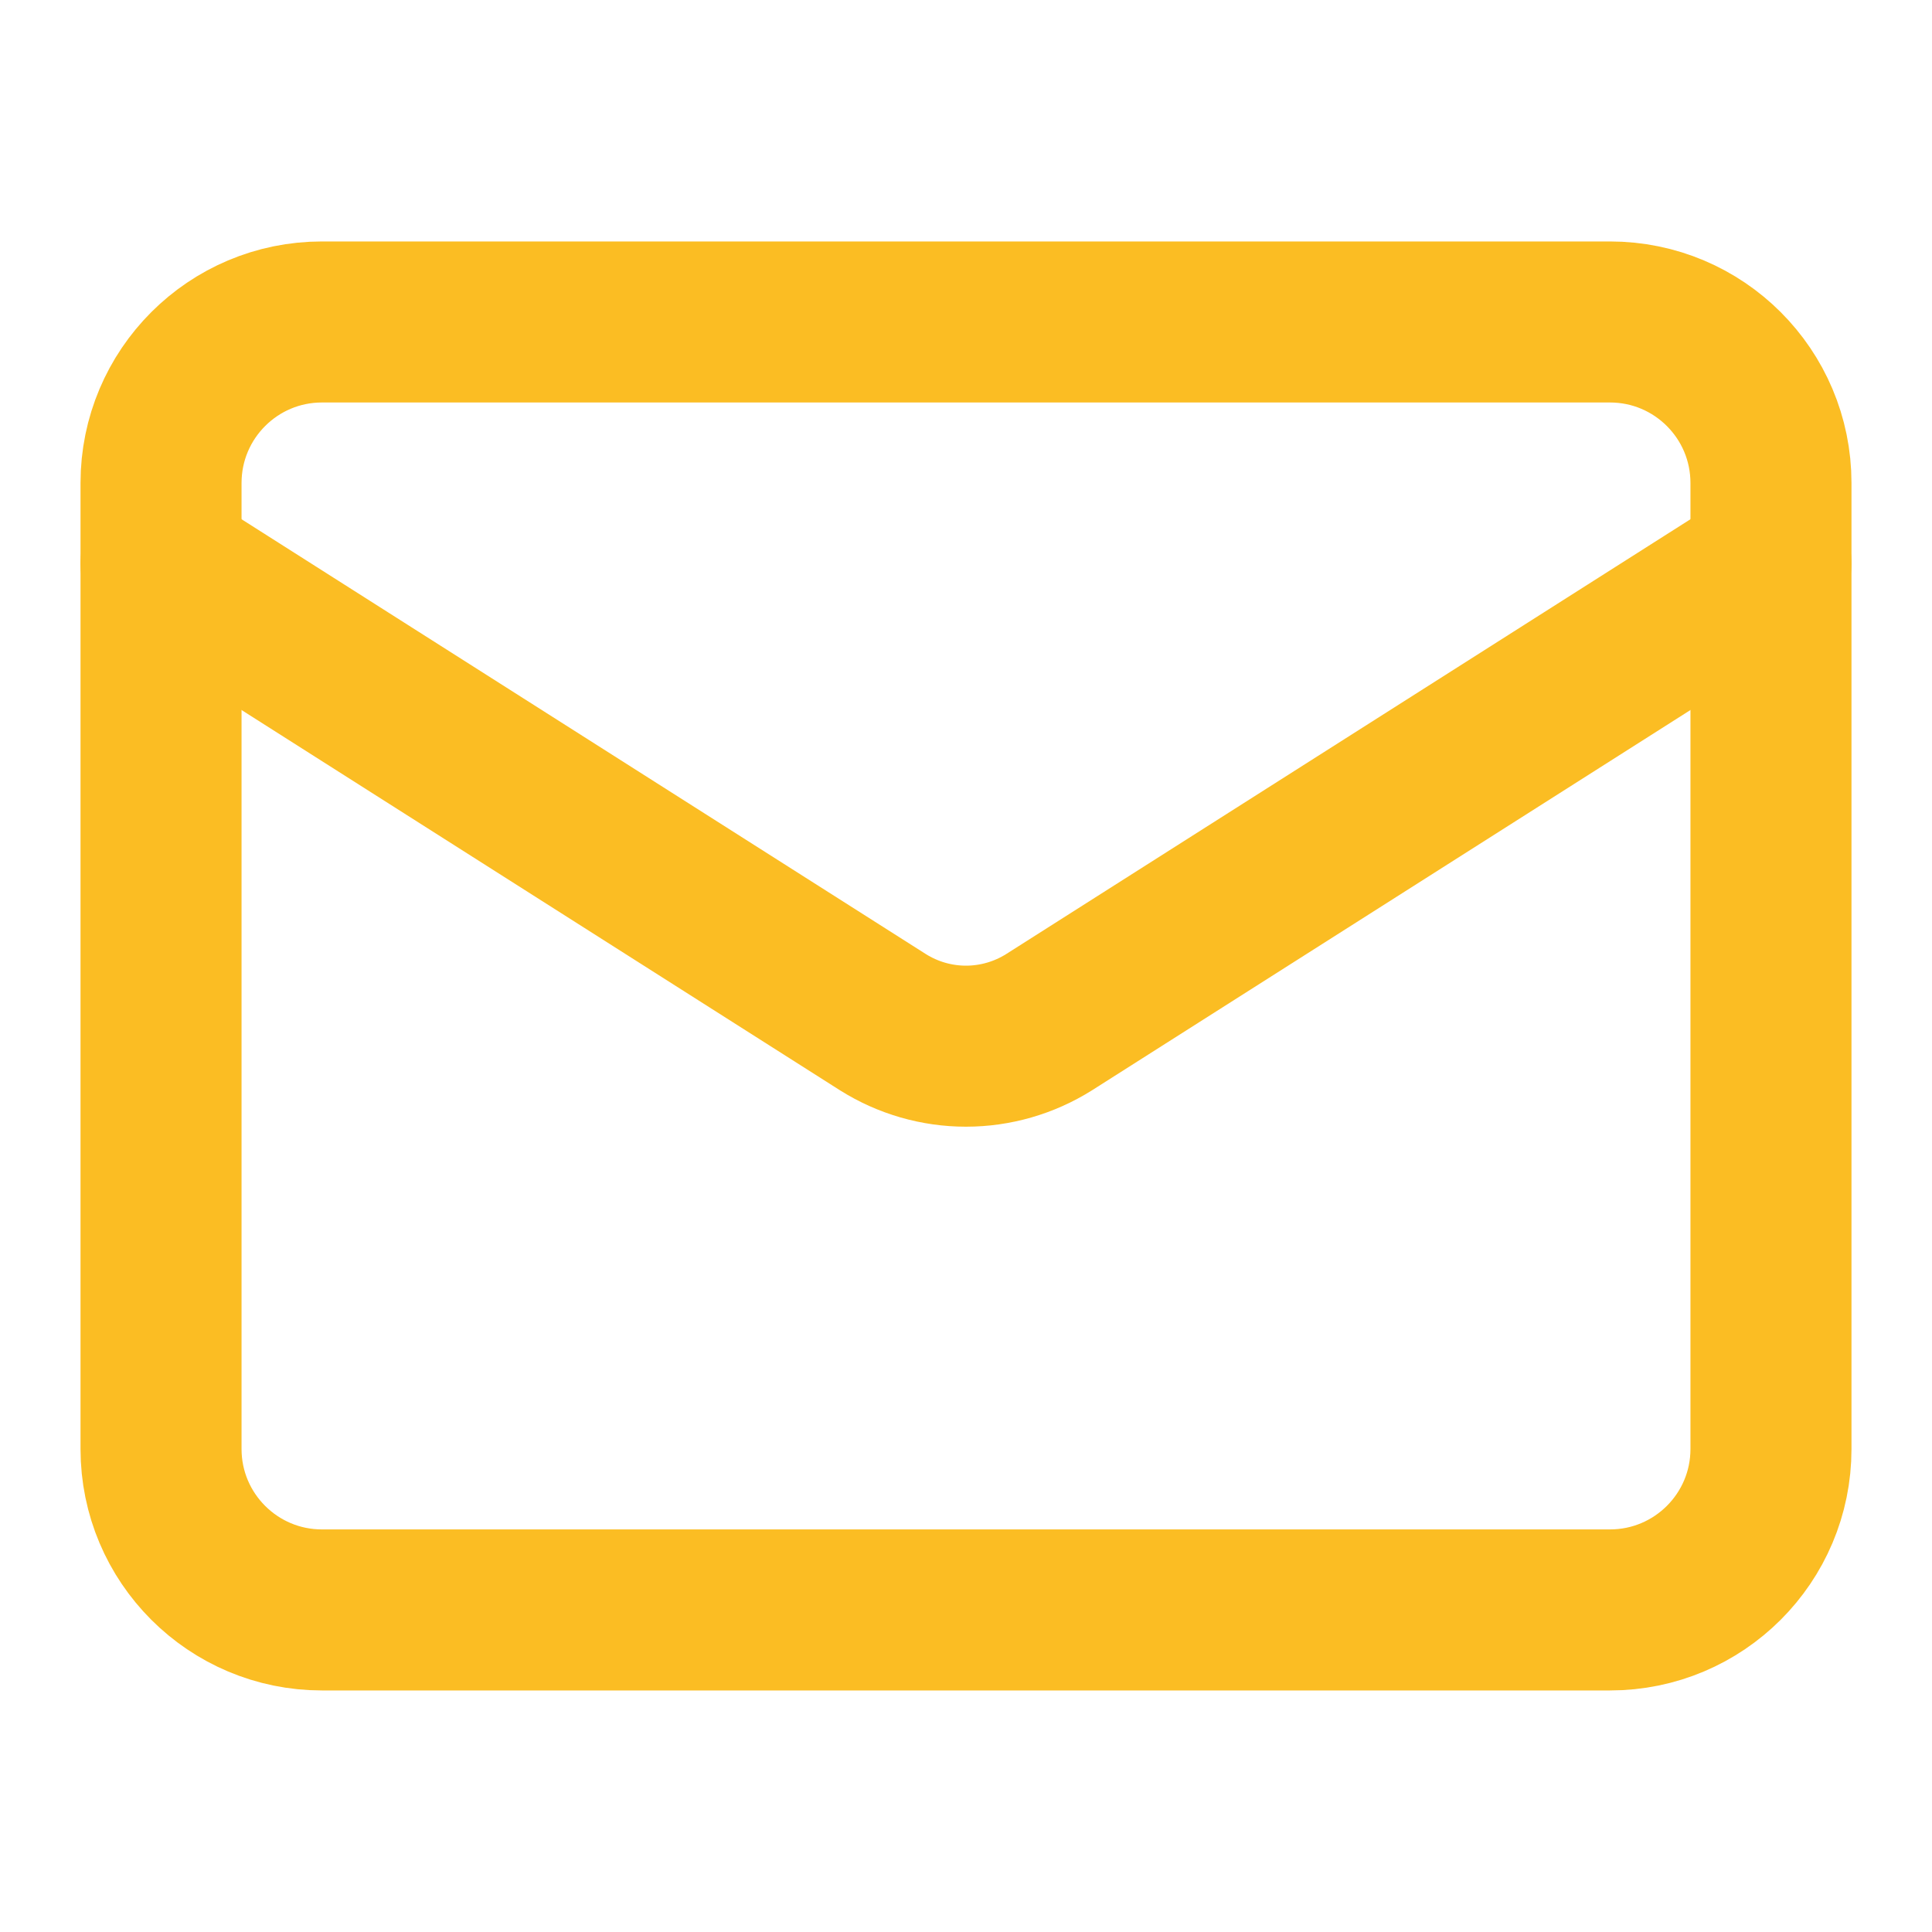 <svg width="20" height="20" viewBox="0 0 20 20" fill="none" xmlns="http://www.w3.org/2000/svg">
<g id="SVG">
<path id="Vector" d="M16.666 3.333H3.333C2.413 3.333 1.667 4.079 1.667 5V15C1.667 15.92 2.413 16.666 3.333 16.666H16.666C17.587 16.666 18.333 15.92 18.333 15V5C18.333 4.079 17.587 3.333 16.666 3.333Z" stroke="#FBBD23" stroke-width="1.667" stroke-linecap="round" stroke-linejoin="round"/>
<path id="Vector_2" d="M18.333 5.833L10.858 10.583C10.601 10.744 10.303 10.83 10 10.83C9.696 10.83 9.399 10.744 9.142 10.583L1.667 5.833" stroke="#FBBD23" stroke-width="1.667" stroke-linecap="round" stroke-linejoin="round"/>
</g>
</svg>
